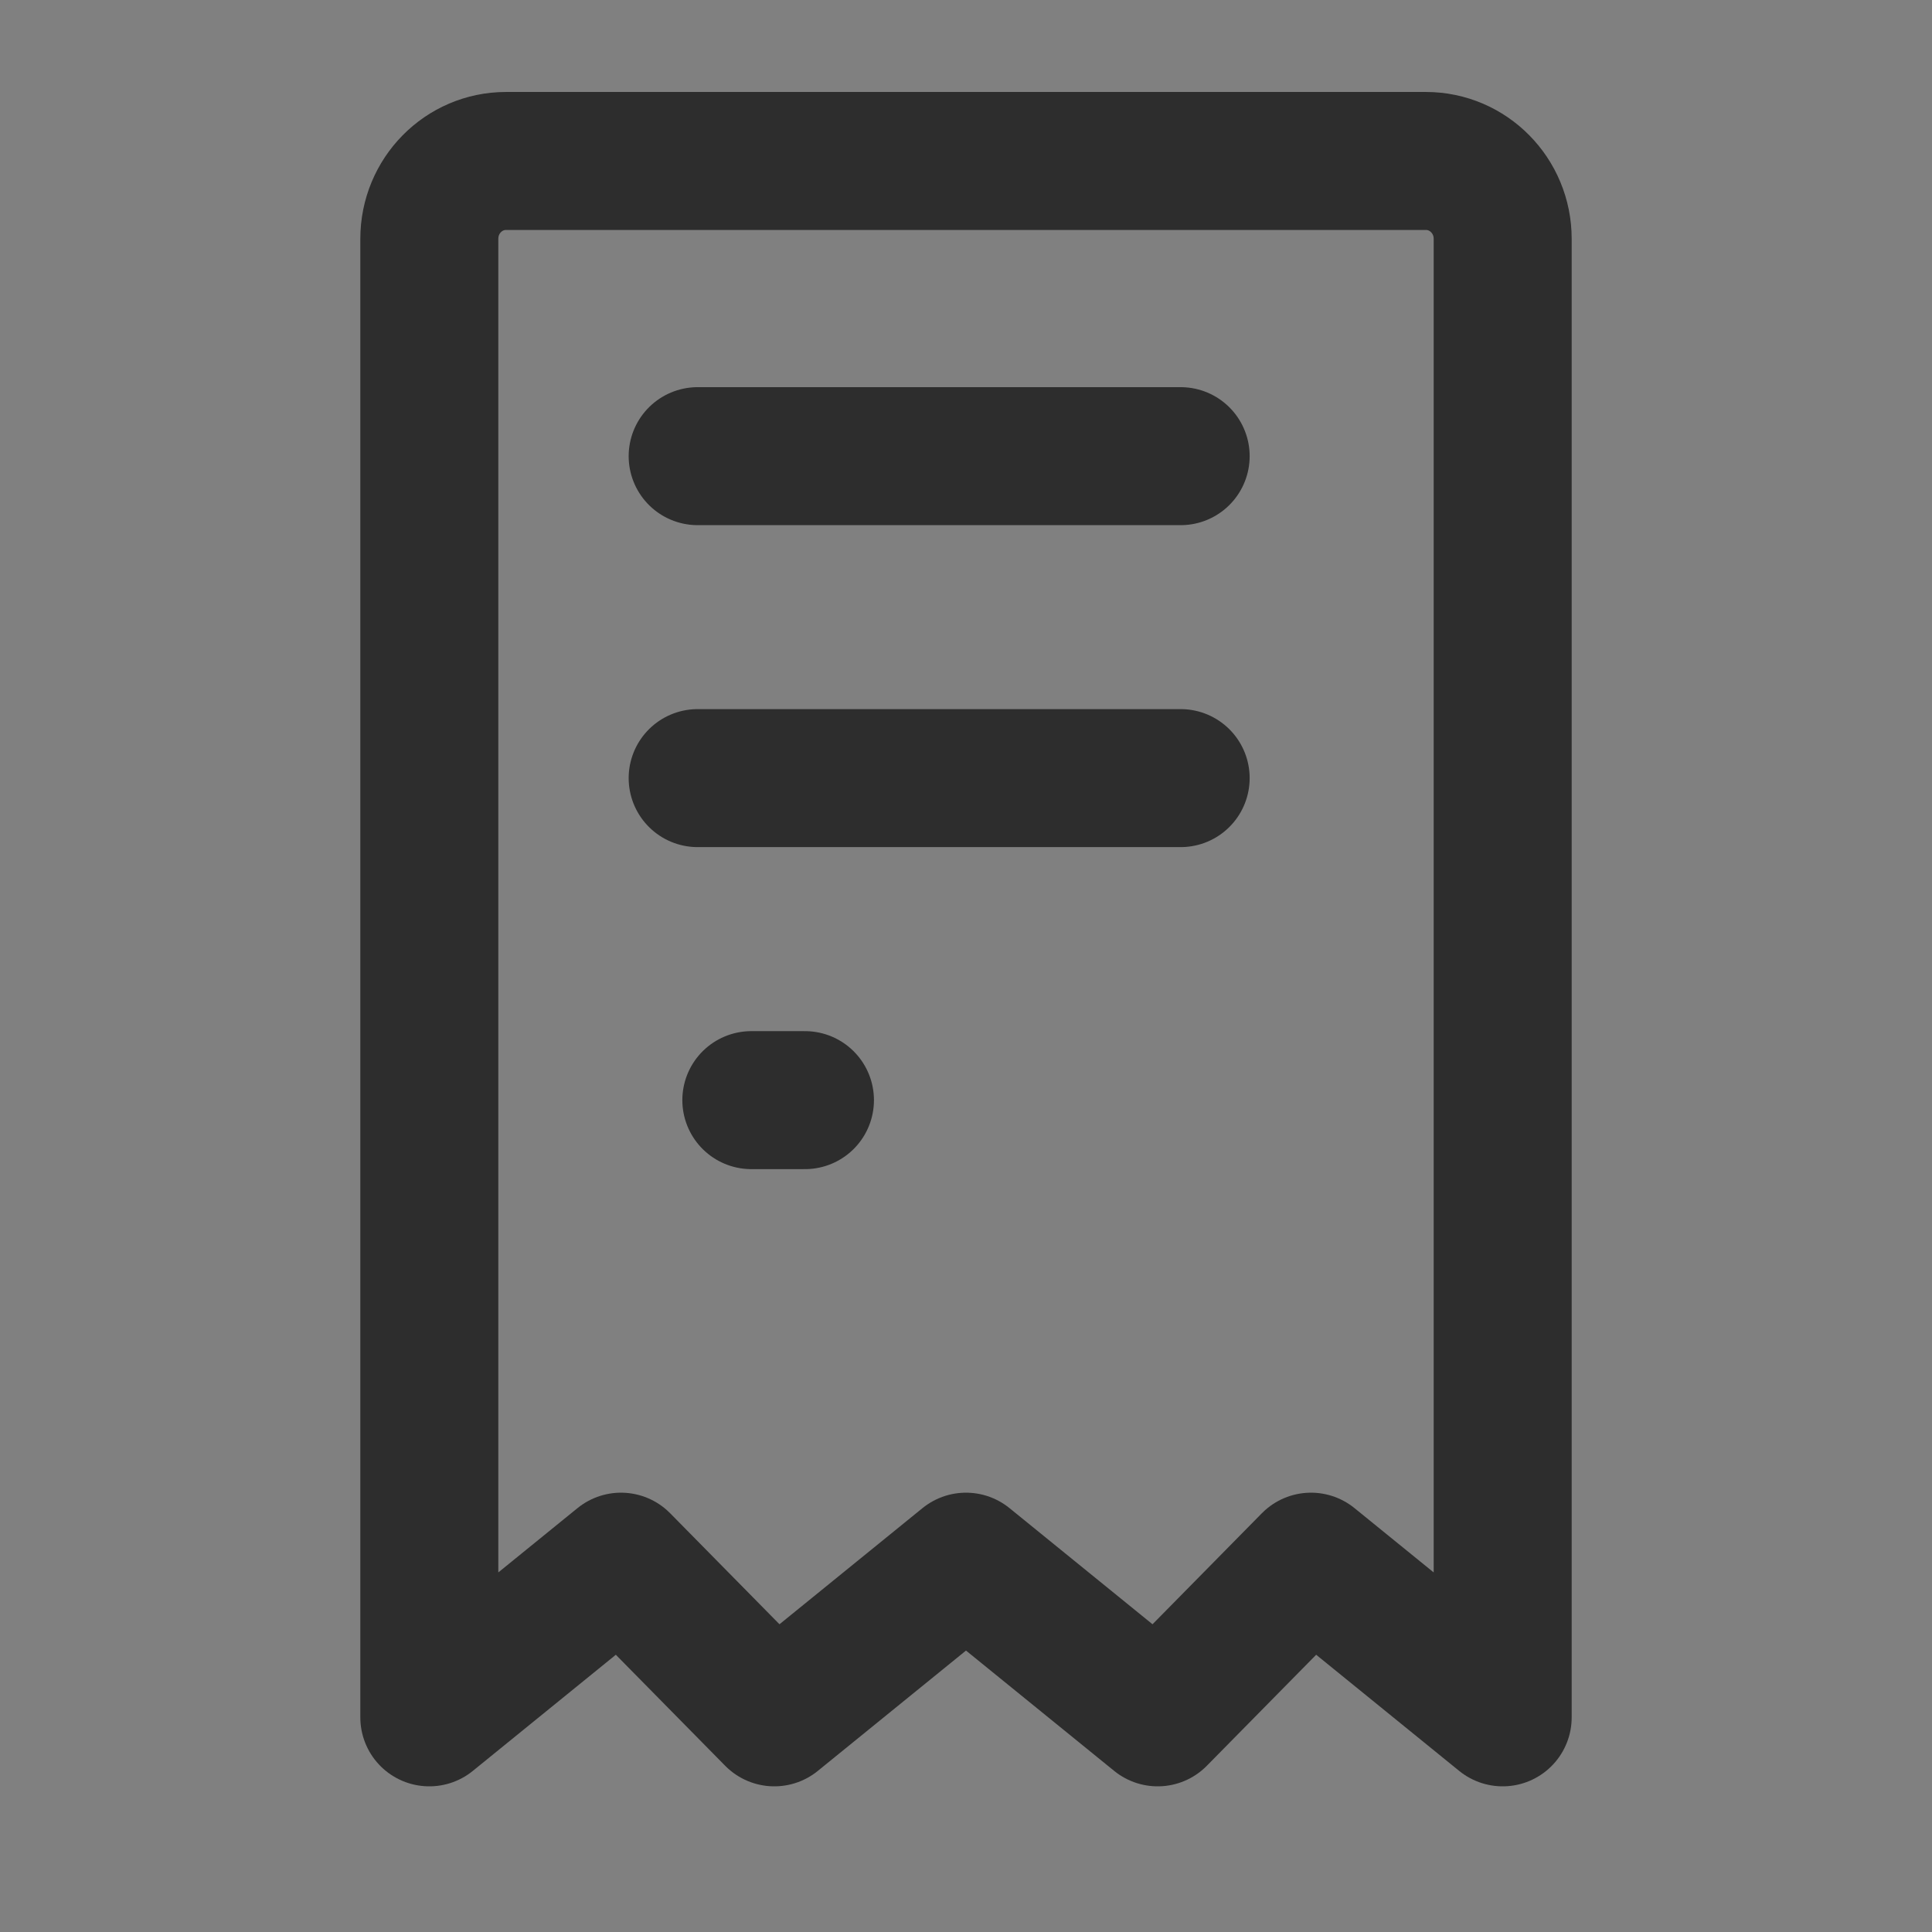 <svg xmlns="http://www.w3.org/2000/svg" width="28" height="28" viewBox="0 0 28 28">
    <rect x="0" y="0" width="28" height="28" fill="#808080" stroke="none"/>
    <g fill="none" fill-rule="evenodd" opacity=".65">
        <g>
            <g>
                <g>
                    <g>
                        <path fill="#FFF" d="M0 0H28V28H0z" opacity=".01" transform="translate(-1170 -792) translate(179 745) translate(991 47)"/>
                        <g stroke="#000" stroke-linecap="round" stroke-linejoin="round" stroke-width="2">
                            <path d="M14.444 0H1.111C.497 0 0 .505 0 1.128v21.428L2.778 20.3 5 22.556 7.778 20.3l2.778 2.256 2.222-2.256 2.778 2.256V1.128C15.556.505 15.058 0 14.444 0zM3.889 4.278h7M3.889 8.944h7M4.667 13.611h.777" transform="translate(-1170 -792) translate(179 745) translate(991 47) translate(6.222 2.333)"/>
                        </g>
                    </g>
                </g>
            </g>
        </g>
    </g>
</svg>
